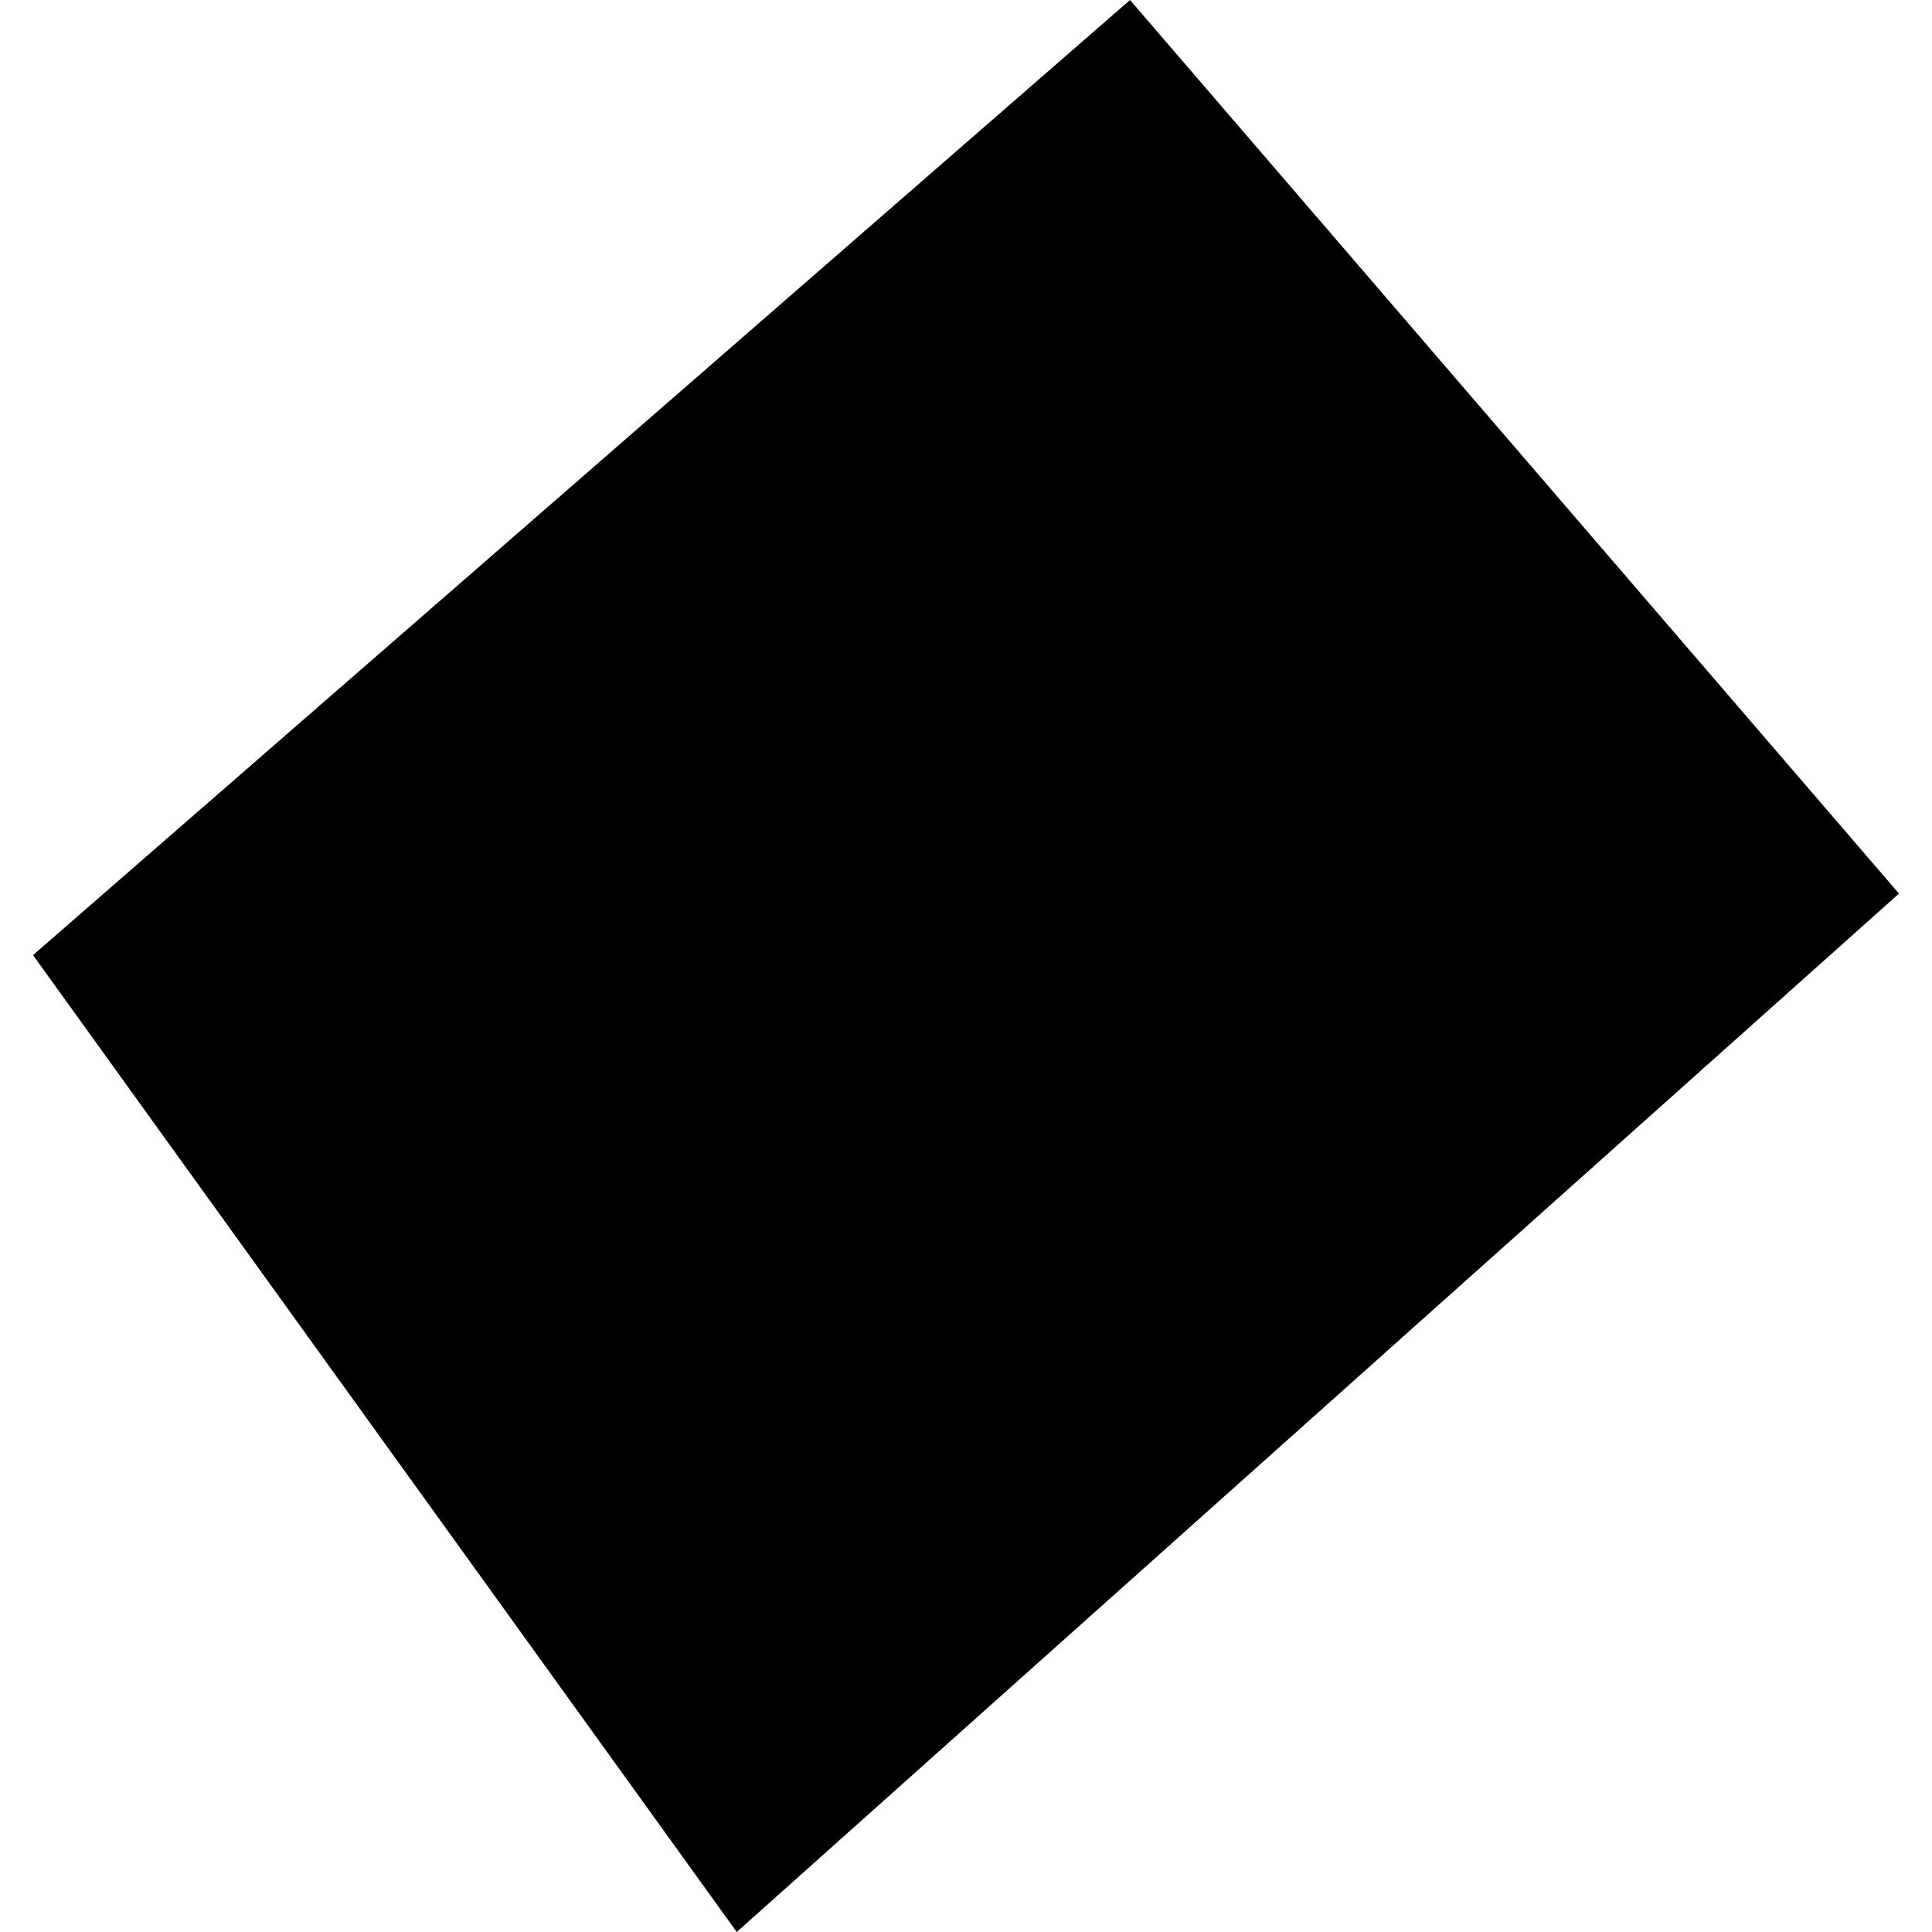 <?xml version="1.0" encoding="utf-8" standalone="no"?>
<!DOCTYPE svg PUBLIC "-//W3C//DTD SVG 1.1//EN"
  "http://www.w3.org/Graphics/SVG/1.1/DTD/svg11.dtd">
<!-- Created with matplotlib (https://matplotlib.org/) -->
<svg height="288pt" version="1.1" viewBox="0 0 288 288" width="288pt" xmlns="http://www.w3.org/2000/svg" xmlns:xlink="http://www.w3.org/1999/xlink">
 <defs>
  <style type="text/css">
*{stroke-linecap:butt;stroke-linejoin:round;}
  </style>
 </defs>
 <g id="figure_1">
  <g id="patch_1">
   <path d="M 0 288 
L 288 288 
L 288 0 
L 0 0 
z
" style="fill:none;opacity:0;"/>
  </g>
  <g id="axes_1">
   <g id="PatchCollection_1">
    <path clip-path="url(#pe68df00be2)" d="M 4.921 142.378 
L 168.45 0 
L 283.079 133.205 
L 109.826 288 
L 4.921 142.378 
"/>
   </g>
  </g>
 </g>
 <defs>
  <clipPath id="pe68df00be2">
   <rect height="288" width="278.158" x="4.921" y="0"/>
  </clipPath>
 </defs>
</svg>
